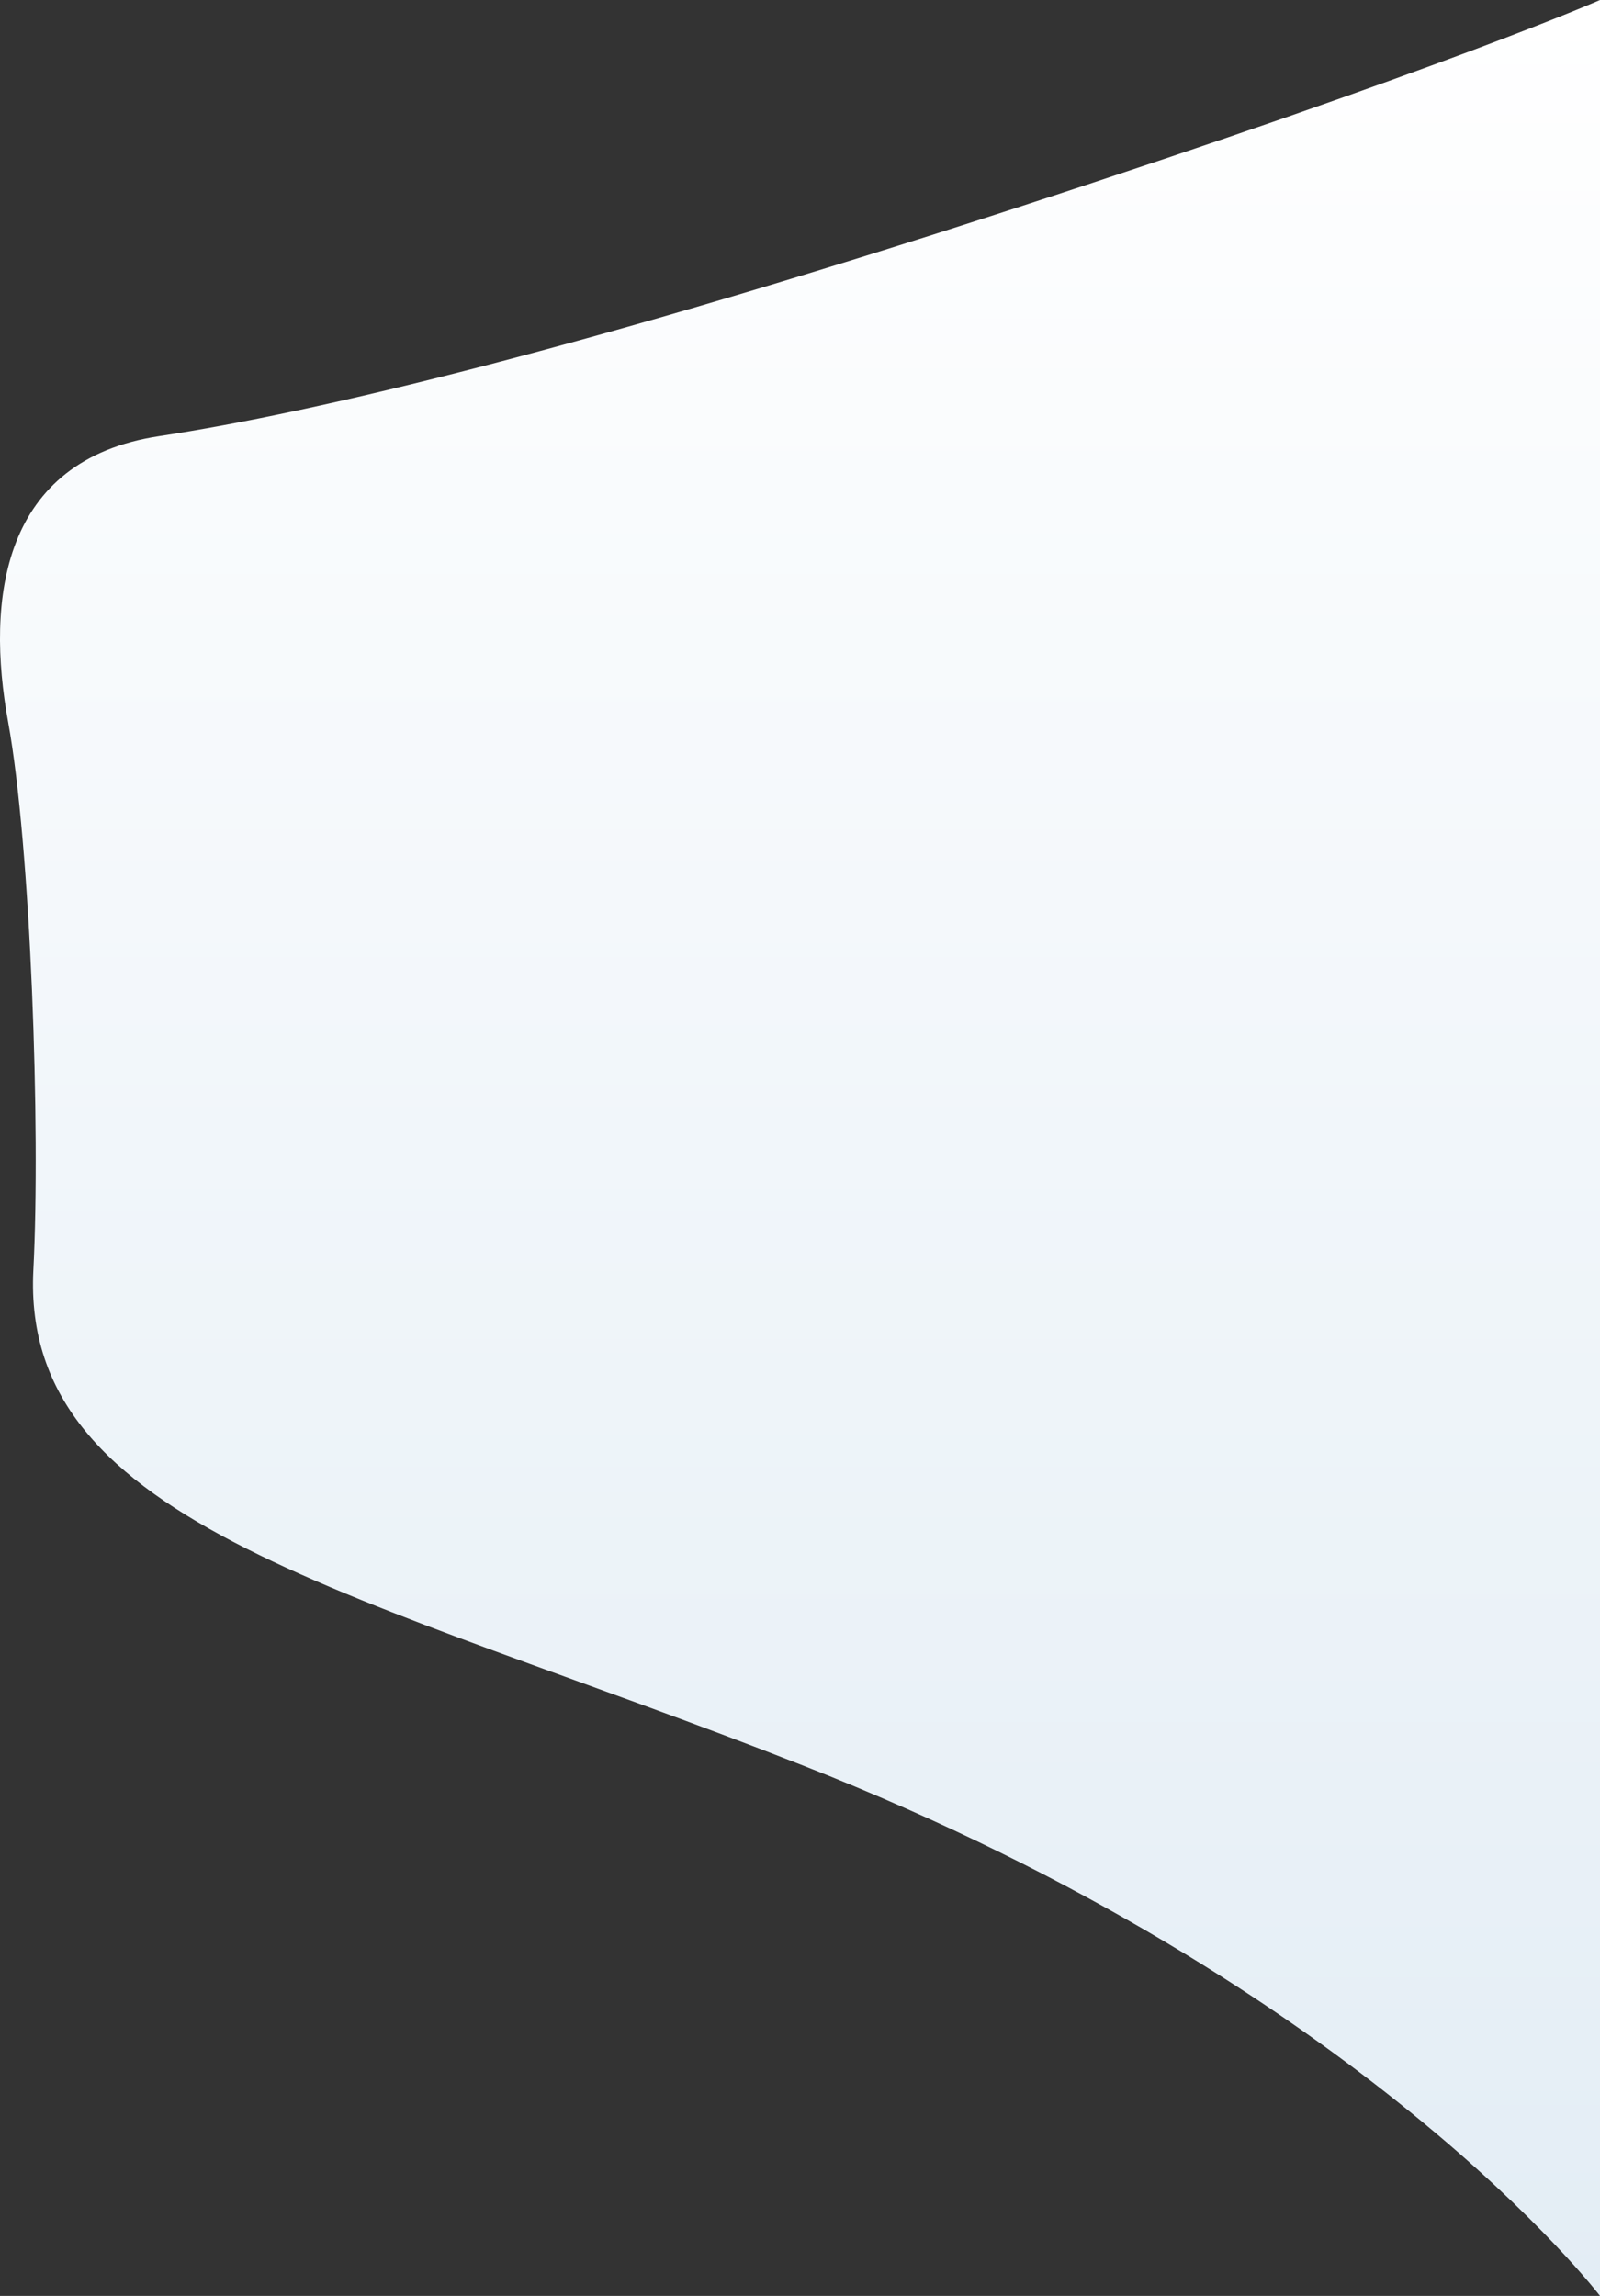 <svg id="Layer_2" data-name="Layer 2" xmlns="http://www.w3.org/2000/svg" xmlns:xlink="http://www.w3.org/1999/xlink" viewBox="0 0 1207.18 1732"><rect x="0" y="0" width="1207.18" height="1732" fill="#333333" stroke="none"/><defs><style>.cls-1{fill:url(#linear-gradient);}</style><linearGradient id="linear-gradient" x1="1316.41" y1="42" x2="1316.41" y2="1774" gradientUnits="userSpaceOnUse"><stop offset="0" stop-color="#fff"/><stop offset="1" stop-color="#e3edf5"/></linearGradient></defs><title>bg-gradient-01</title><path class="cls-1" d="M1920,1774s-178-233.82-601-400c-336-132-591-180-581-374,5.48-106.24-2-320-19-413s-5-198,114-216,323-67,646-172S1920,42,1920,42Z" transform="translate(-712.82 -42)"/></svg>